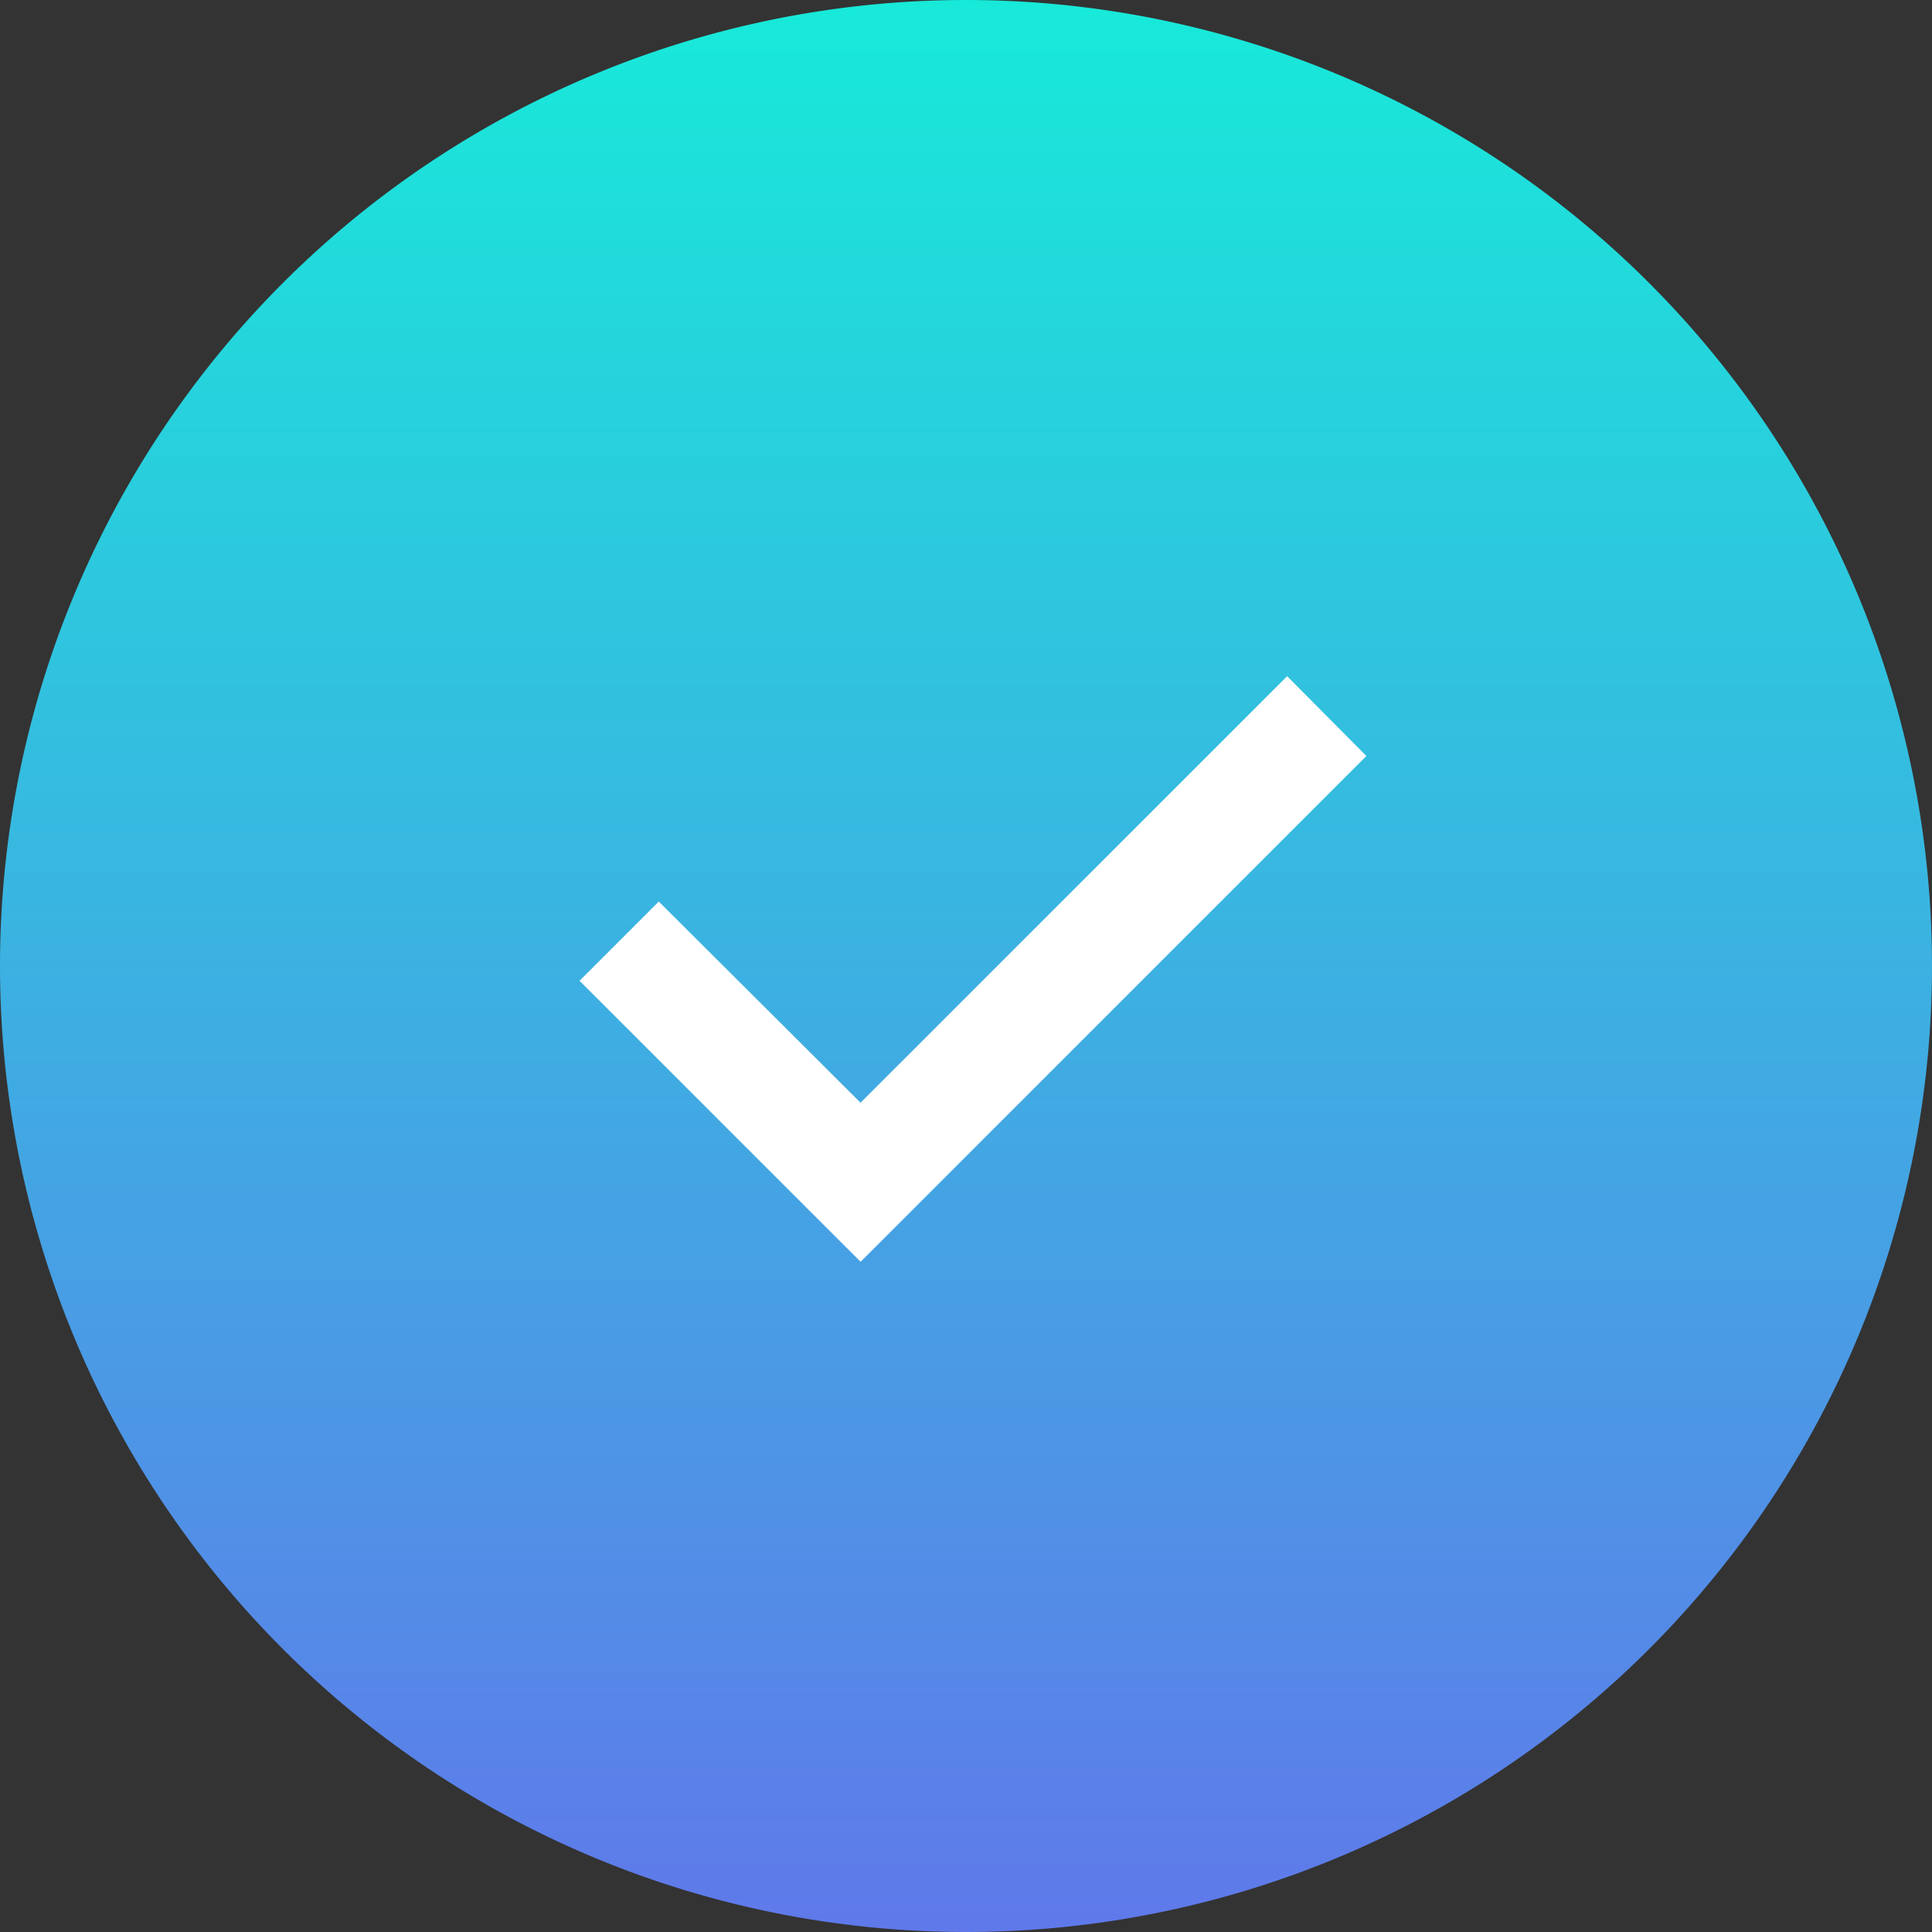 <svg xmlns="http://www.w3.org/2000/svg" xmlns:xlink="http://www.w3.org/1999/xlink" width="60" height="60" viewBox="0 0 60 60"><rect x="0" y="0" width="60" height="60" fill="#333333" stroke="none"/><defs><linearGradient id="a" x1="0.5" x2="0.5" y2="1" gradientUnits="objectBoundingBox"><stop offset="0" stop-color="#17ead9"/><stop offset="1" stop-color="#6078ea"/></linearGradient></defs><path d="M30,0A30,30,0,1,1,0,30,30,30,0,0,1,30,0Z" fill="url(#a)"/><path d="M18.529,34.764,9.8,26.037l2.461-2.461,6.266,6.248L31.776,16.578l2.461,2.478Z" transform="translate(8.198 4.422)" fill="#fff"/></svg>